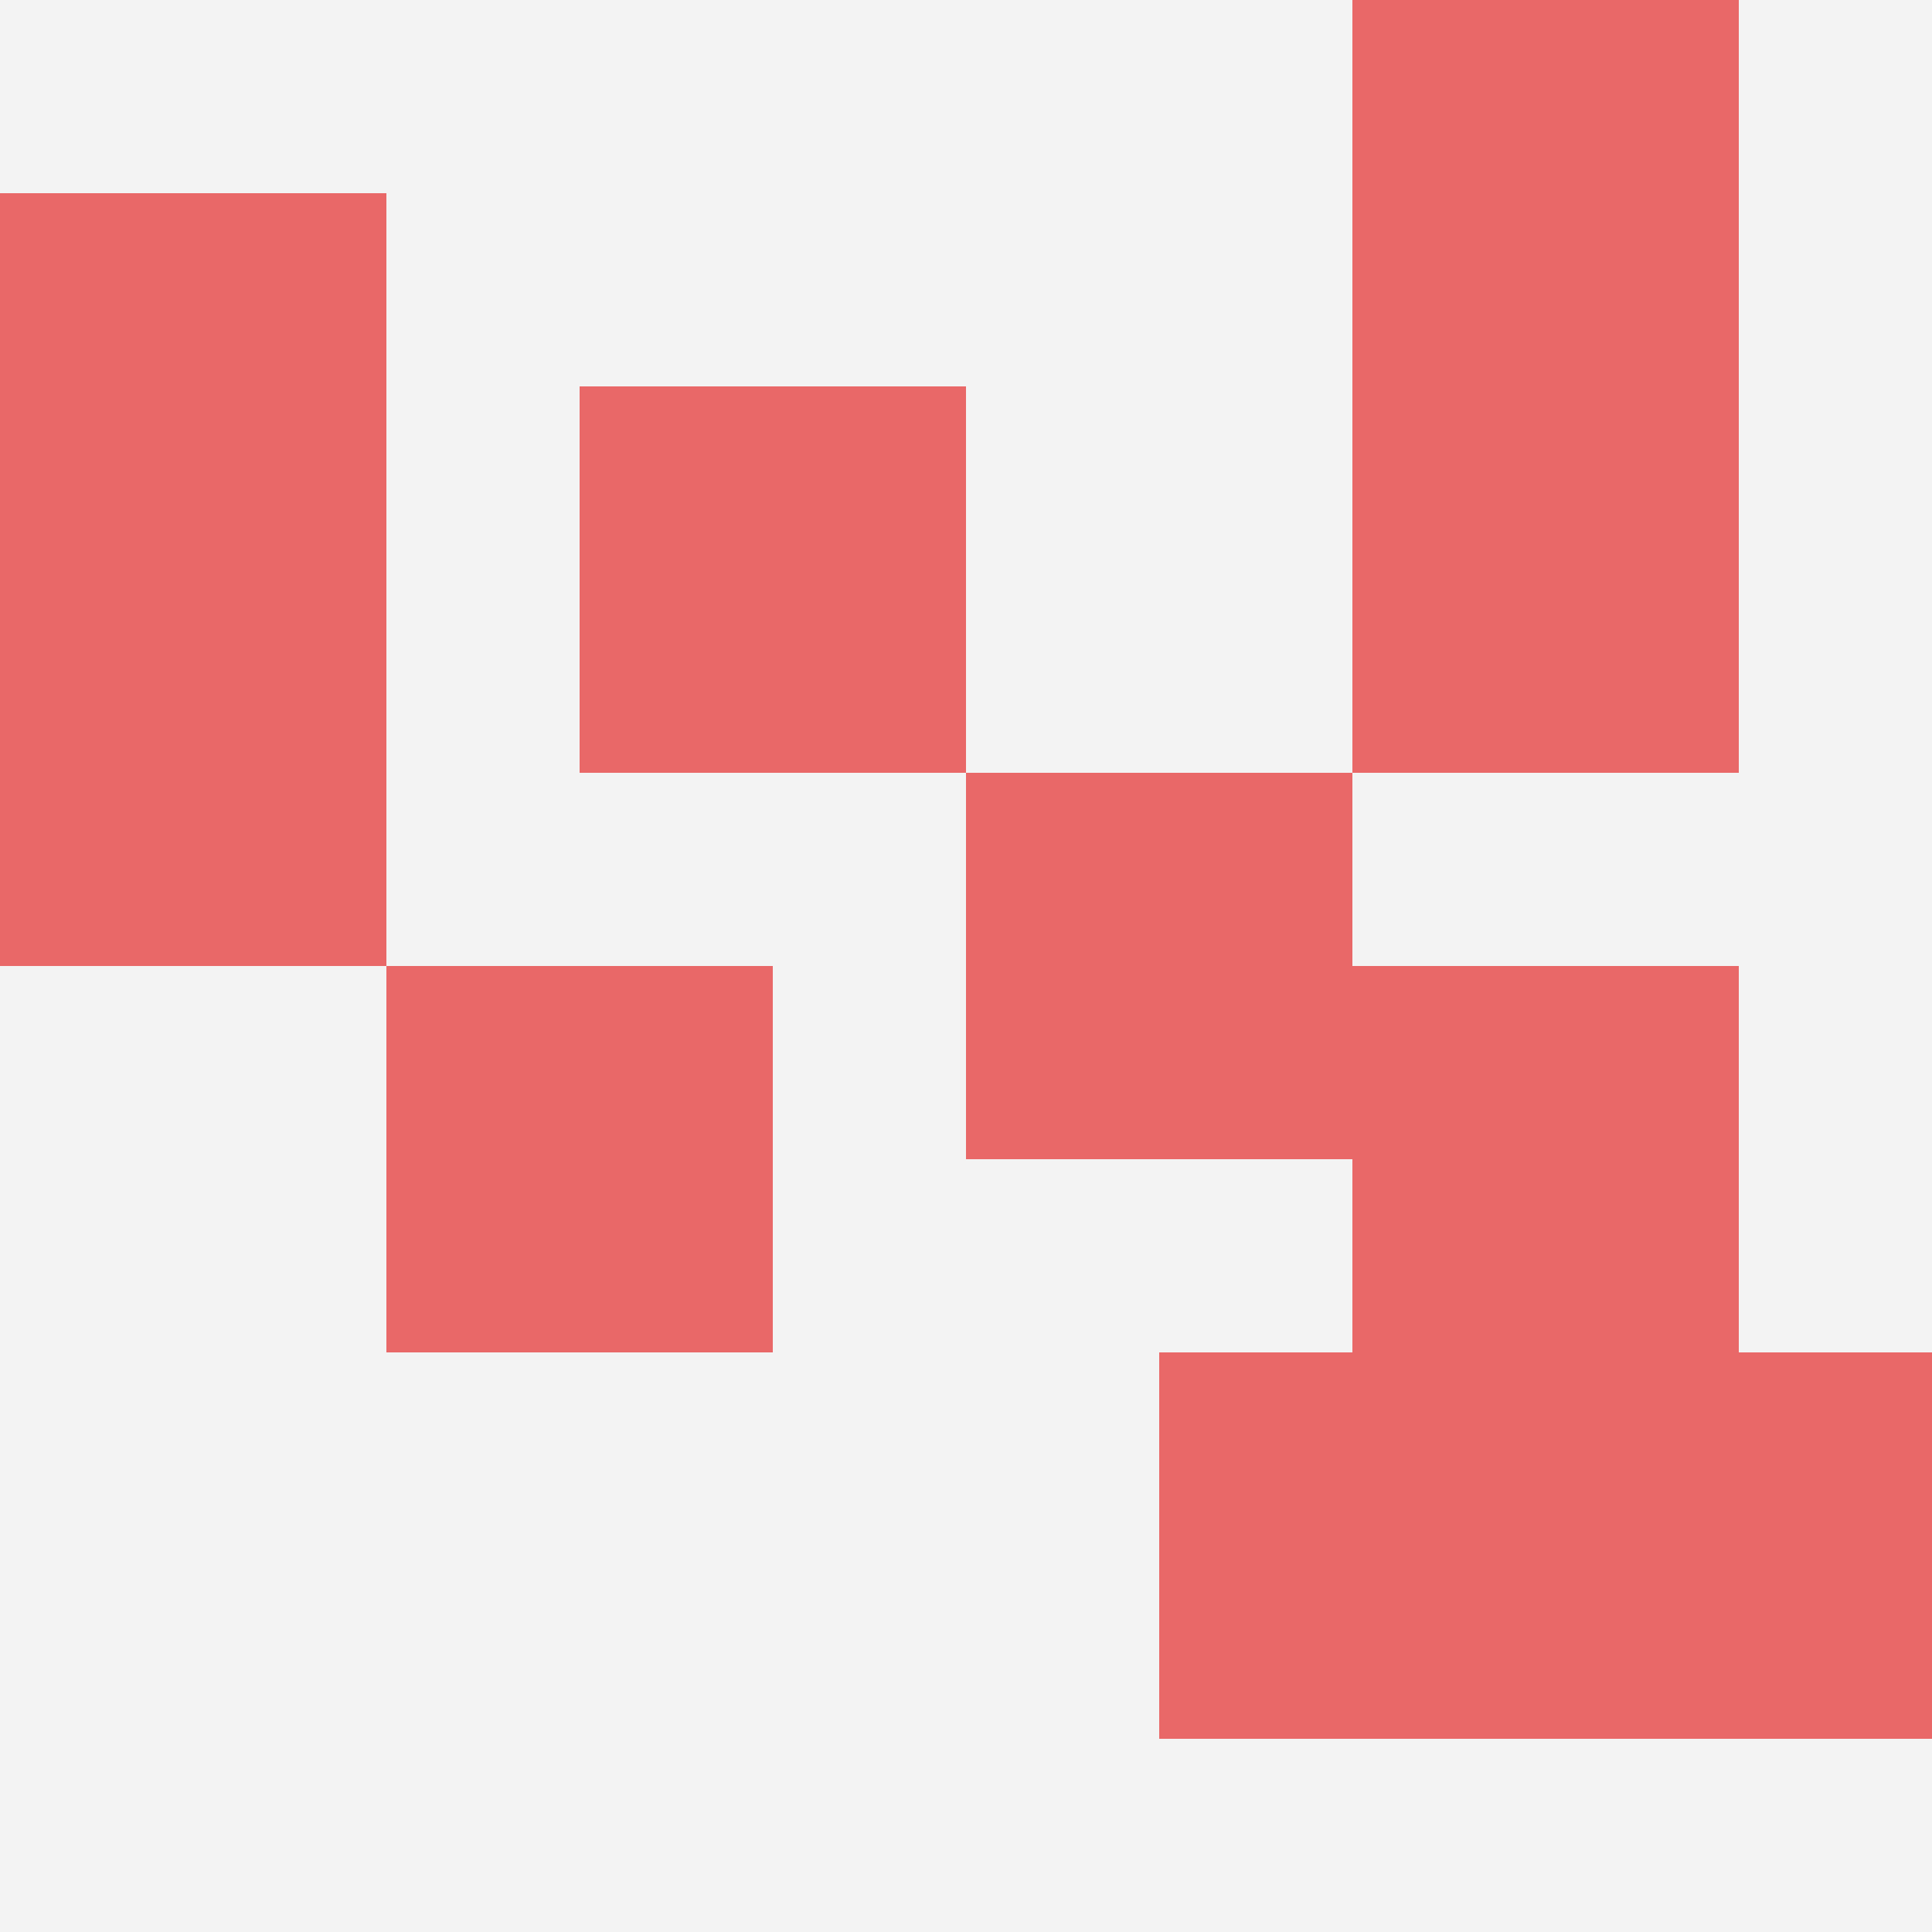 <svg id="ten-svg" xmlns="http://www.w3.org/2000/svg" preserveAspectRatio="xMinYMin meet" viewBox="0 0 10 10"> <rect x="0" y="0" width="10" height="10" fill="#F3F3F3"/><rect class="t" x="5" y="4"/><rect class="t" x="8" y="7"/><rect class="t" x="2" y="5"/><rect class="t" x="0" y="1"/><rect class="t" x="7" y="0"/><rect class="t" x="6" y="7"/><rect class="t" x="7" y="5"/><rect class="t" x="3" y="2"/><rect class="t" x="7" y="2"/><rect class="t" x="0" y="3"/><style>.t{width:2px;height:2px;fill:#E96868} #ten-svg{shape-rendering:crispedges;}</style></svg>